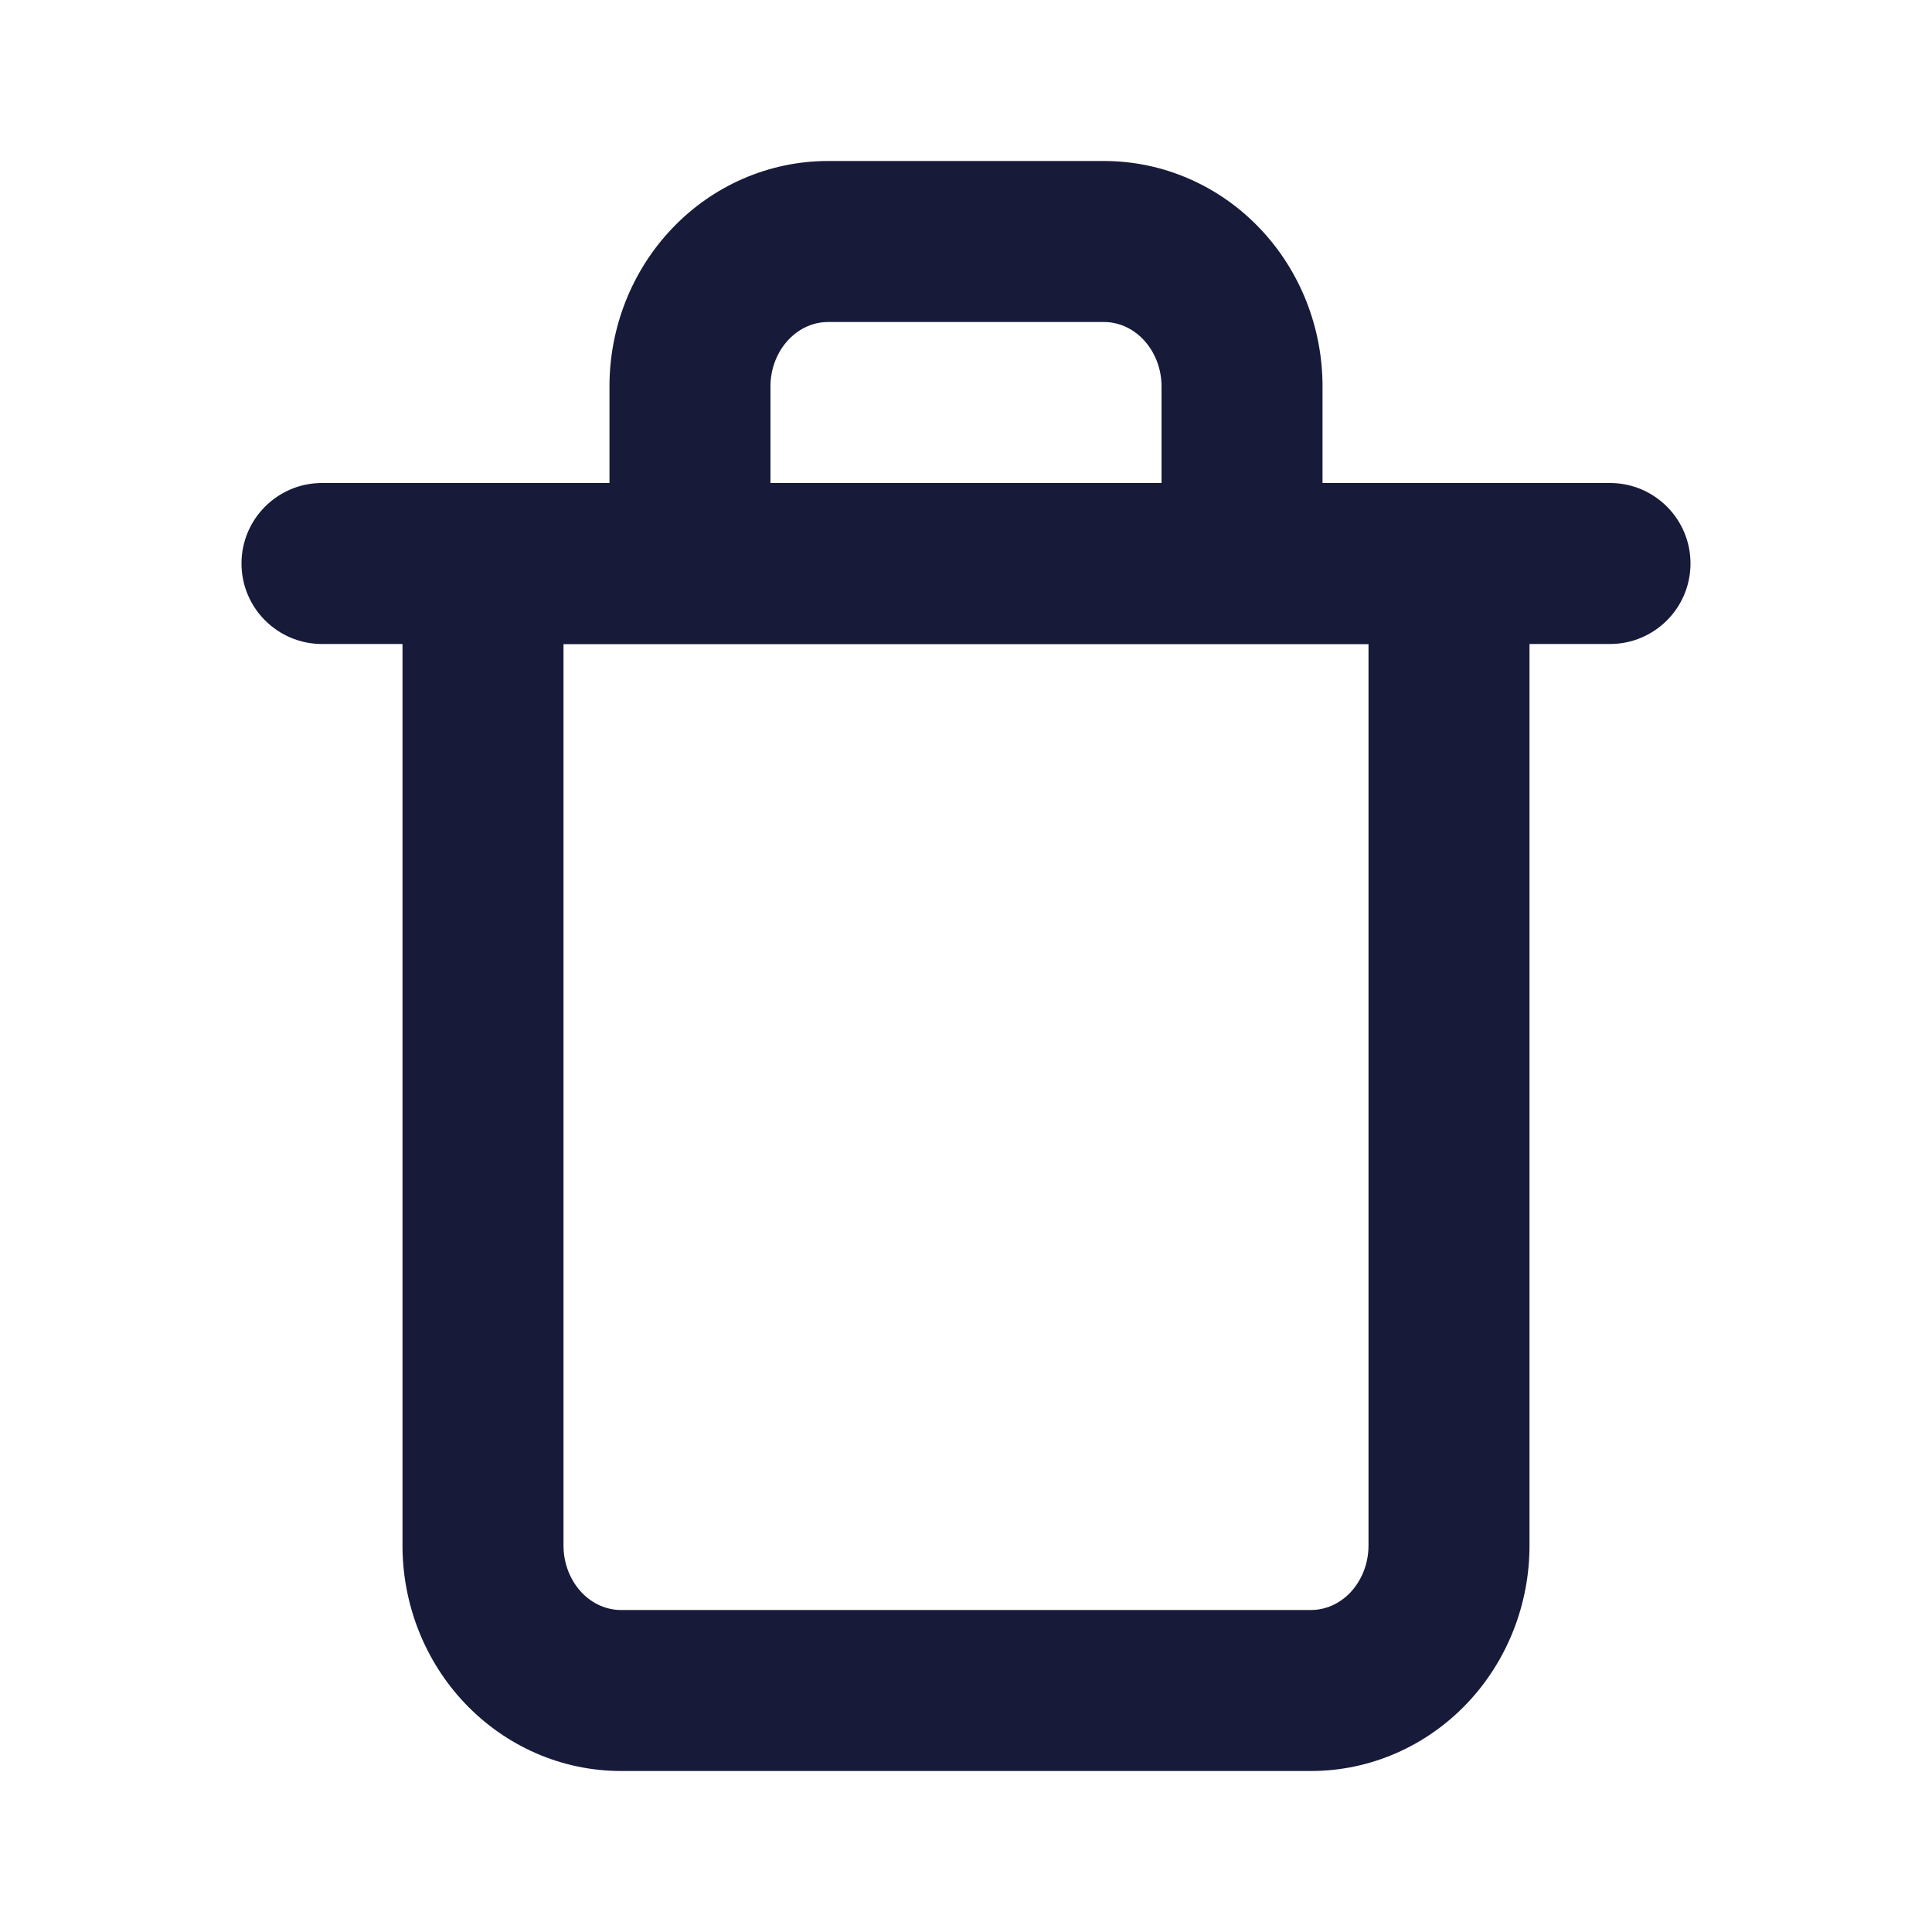 <svg width="24" height="24" viewBox="0 0 24 24" fill="none" xmlns="http://www.w3.org/2000/svg">
<path fill-rule="evenodd" clip-rule="evenodd" d="M3 7C3 6.448 3.448 6 4 6H20C20.552 6 21 6.448 21 7C21 7.552 20.552 8 20 8H4C3.448 8 3 7.552 3 7Z" fill="#171B39"/>
<path fill-rule="evenodd" clip-rule="evenodd" d="M10.286 4C10.113 4 9.936 4.072 9.798 4.217C9.658 4.364 9.571 4.573 9.571 4.8V6H14.429V4.8C14.429 4.573 14.342 4.364 14.202 4.217C14.064 4.072 13.887 4 13.714 4H10.286ZM16.429 6V4.8C16.429 4.073 16.154 3.366 15.651 2.838C15.146 2.307 14.45 2 13.714 2H10.286C9.55 2 8.854 2.307 8.349 2.838C7.846 3.366 7.571 4.073 7.571 4.8V6H6C5.448 6 5 6.448 5 7V19.2C5 19.927 5.275 20.634 5.778 21.162C6.283 21.692 6.978 22 7.714 22H16.286C17.022 22 17.717 21.692 18.222 21.162C18.725 20.634 19 19.927 19 19.2V7C19 6.448 18.552 6 18 6H16.429ZM7 8V19.2C7 19.427 7.087 19.636 7.226 19.783C7.364 19.928 7.541 20 7.714 20H16.286C16.459 20 16.636 19.928 16.774 19.783C16.913 19.636 17 19.427 17 19.2V8H7Z" fill="#171B39"/>
</svg>
